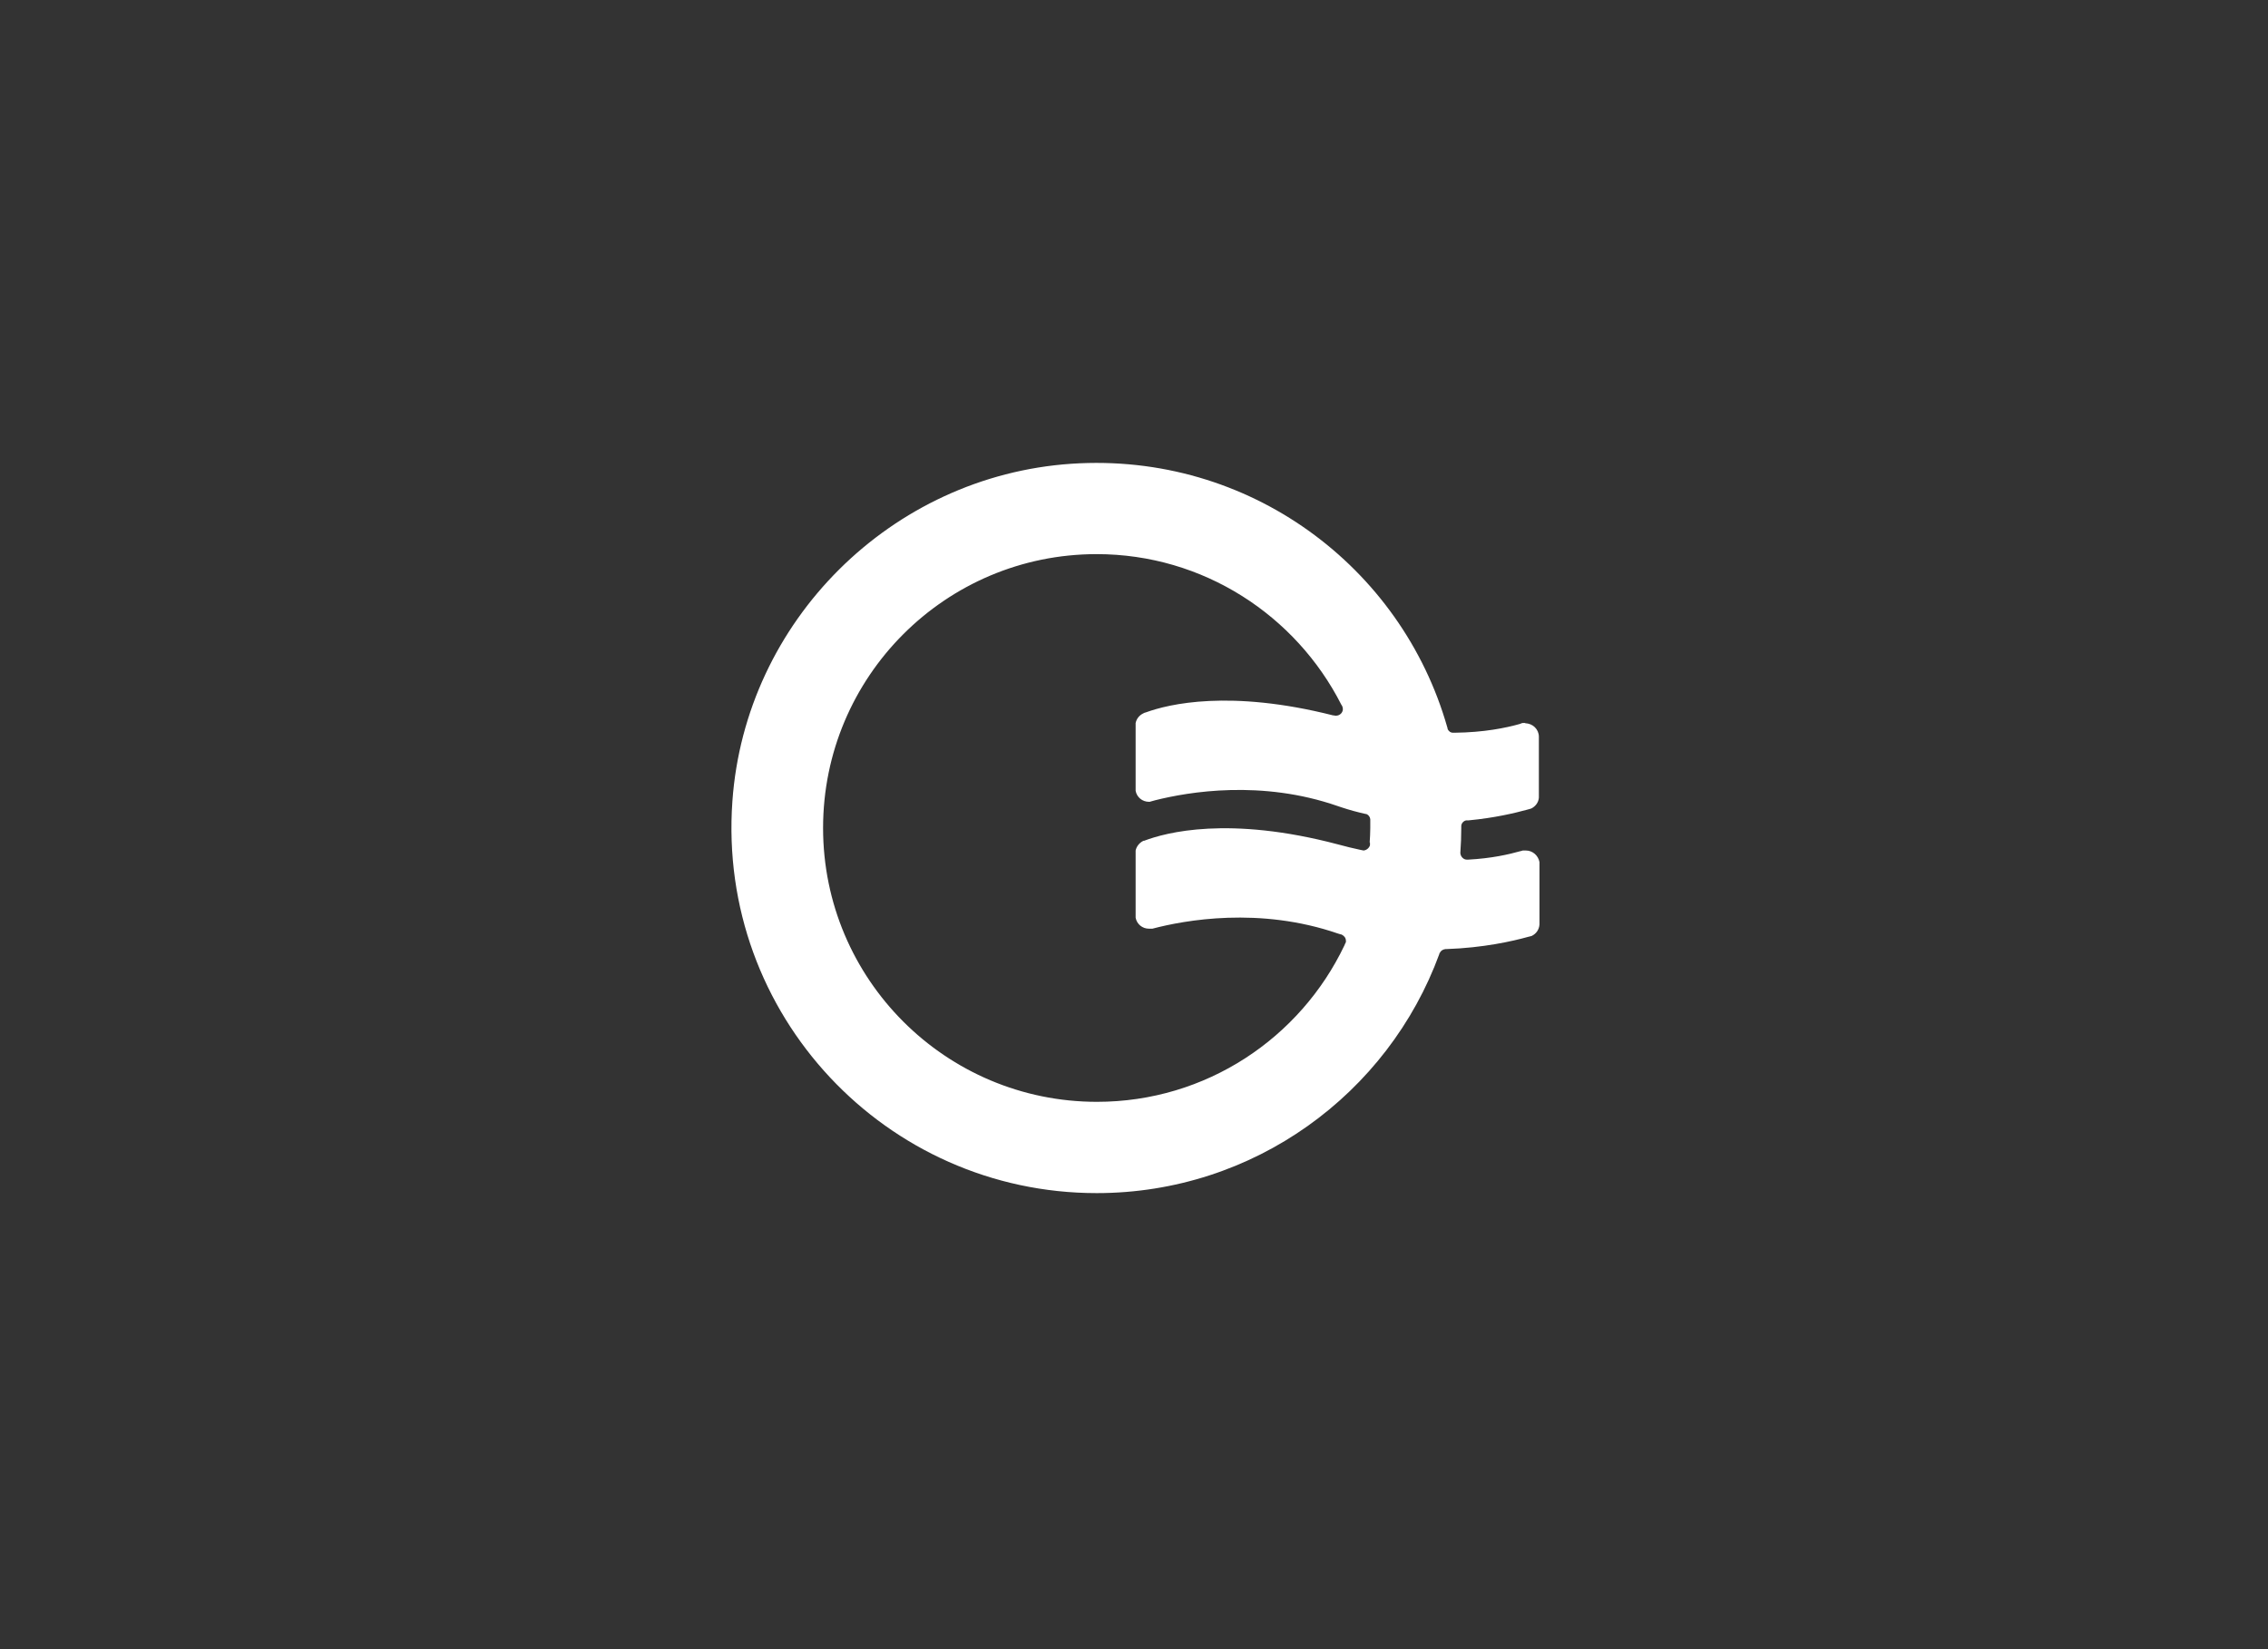 <svg width="330" height="240" viewBox="0 0 330 240" fill="none" xmlns="http://www.w3.org/2000/svg">
<rect x="0" y="0" width="330" height="240" fill="#333333" stroke="none"/>
<path d="M199.334 122.575C199.334 122.575 199.334 122.841 199.334 123.018C199.201 123.416 198.847 123.726 198.404 123.771C198.271 123.771 198.094 123.682 197.961 123.682C196.898 123.461 195.835 123.195 194.684 122.885C178.787 118.678 169.621 121.158 166.477 122.354C166.477 122.354 166.433 122.354 166.388 122.354C165.813 122.619 165.37 123.151 165.237 123.771V133.557C165.414 134.487 166.211 135.151 167.186 135.151C167.318 135.151 167.451 135.151 167.584 135.151C167.584 135.151 167.628 135.151 167.673 135.151C172.366 133.911 183.26 131.918 194.684 135.859L195.127 135.992H195.216C195.216 135.992 195.216 135.992 195.26 136.036C195.614 136.214 195.835 136.524 195.835 136.922C195.835 136.966 195.835 137.055 195.835 137.099C195.747 137.276 195.658 137.453 195.614 137.586C189.193 151.048 175.51 160.347 159.613 160.347C137.606 160.347 119.76 142.501 119.76 120.494C119.76 98.486 137.561 80.641 159.569 80.641C175.112 80.641 188.573 89.585 195.171 102.56C195.26 102.648 195.304 102.781 195.348 102.914C195.348 103.003 195.393 103.091 195.393 103.18C195.393 103.711 194.95 104.154 194.374 104.154C194.286 104.154 194.197 104.154 194.108 104.11C194.064 104.11 194.02 104.11 193.976 104.11C178.92 100.301 170.02 102.471 166.743 103.667C166.566 103.711 166.433 103.755 166.3 103.844C165.769 104.11 165.37 104.597 165.237 105.217V115.091C165.414 116.021 166.211 116.686 167.186 116.686C167.186 116.686 167.23 116.686 167.274 116.686C167.54 116.597 167.805 116.553 168.071 116.464C172.986 115.224 183.57 113.453 194.64 117.305L195.171 117.483C196.367 117.881 197.518 118.191 198.714 118.457H198.802C199.112 118.59 199.334 118.855 199.378 119.21C199.378 119.298 199.378 119.387 199.378 119.475C199.378 119.829 199.378 120.184 199.378 120.538C199.378 121.246 199.334 121.911 199.289 122.619M221.961 105.217C221.961 105.217 221.696 105.217 221.563 105.217C221.43 105.217 221.297 105.305 221.164 105.35C219.127 105.925 215.939 106.589 211.6 106.634C211.555 106.634 211.511 106.634 211.422 106.634C211.068 106.634 210.758 106.412 210.625 106.058C210.625 106.014 210.625 105.925 210.581 105.837C203.939 82.5 181.754 65.762 155.894 67.489C129.679 69.26 108.424 90.382 106.565 116.597C104.35 147.682 128.927 173.631 159.569 173.631C182.463 173.631 201.991 159.151 209.43 138.826C209.43 138.782 209.43 138.693 209.518 138.649C209.651 138.339 209.961 138.162 210.315 138.118C210.36 138.118 210.404 138.118 210.448 138.118C215.806 137.94 220.102 136.966 222.316 136.346C222.493 136.302 222.67 136.258 222.847 136.214C223.511 135.904 223.954 135.284 223.998 134.531V125.453C223.821 124.523 223.024 123.771 222.006 123.771C221.873 123.771 221.74 123.771 221.607 123.771C221.474 123.771 221.386 123.859 221.253 123.859C219.526 124.346 217.002 124.922 213.636 125.099C213.592 125.099 213.504 125.099 213.415 125.099C212.928 125.099 212.529 124.656 212.485 124.169C212.485 124.169 212.485 124.125 212.485 124.08C212.574 122.885 212.618 121.689 212.618 120.494V120.405C212.618 120.361 212.618 120.272 212.618 120.228C212.618 119.829 212.928 119.475 213.327 119.387C213.459 119.387 213.592 119.387 213.681 119.387C217.445 119.032 220.412 118.324 222.183 117.837C222.404 117.793 222.626 117.704 222.803 117.66C223.423 117.35 223.865 116.774 223.91 116.066V107.209C223.91 106.147 223.024 105.261 221.917 105.261" fill="white"/>
</svg>
